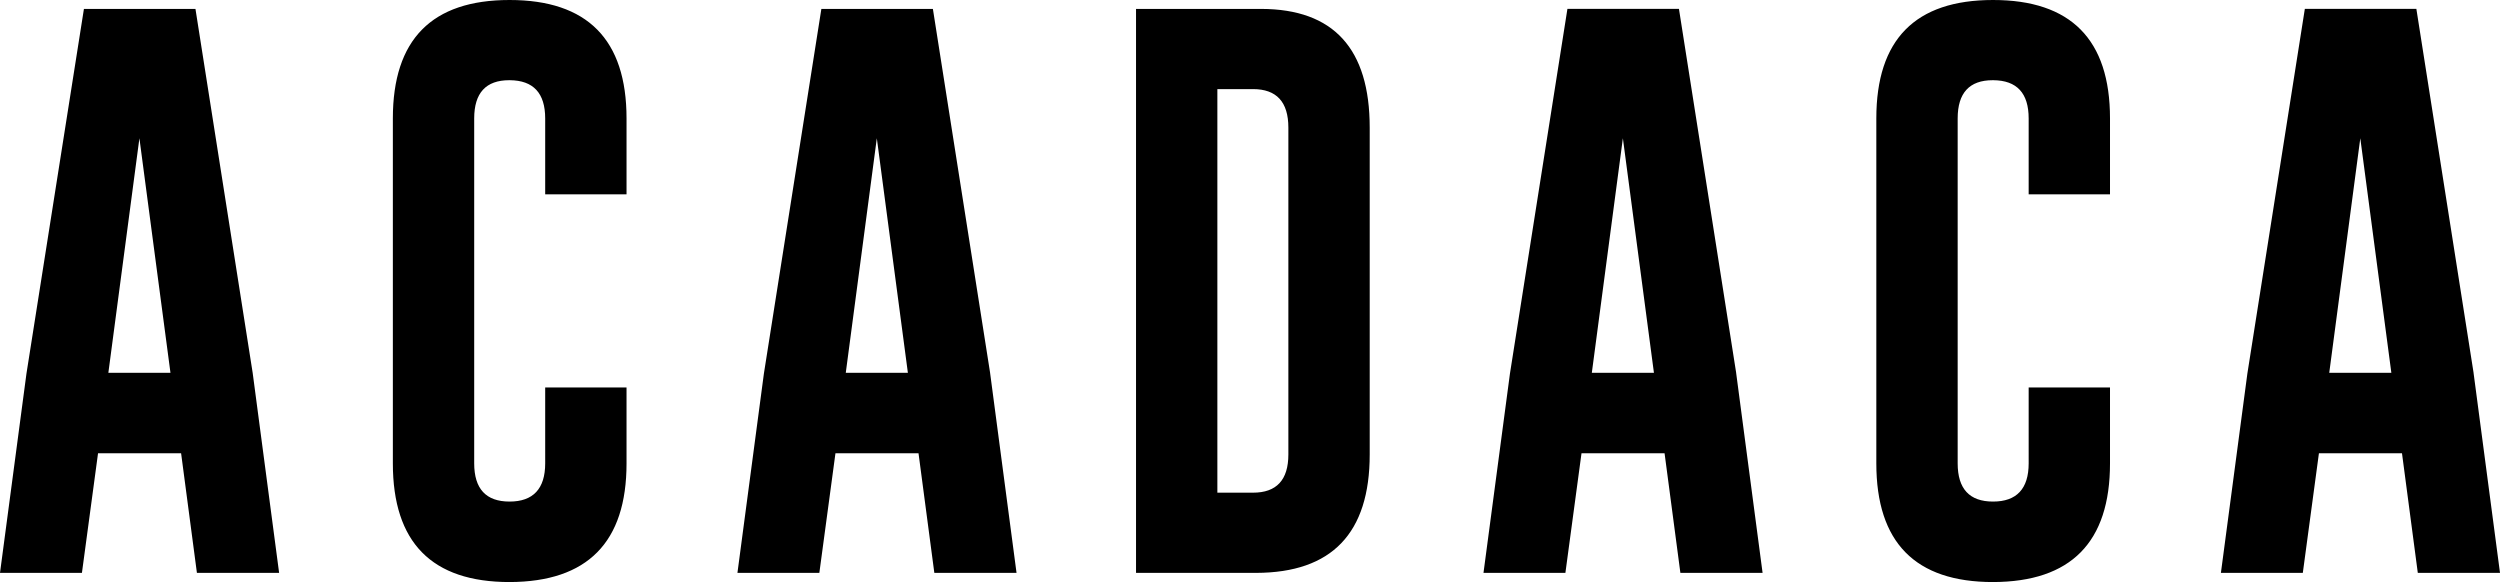 <svg xmlns="http://www.w3.org/2000/svg" data-name="Layer 2" viewBox="0 0 1189.12 276.86"><path d="m120.18 177.32 12.58 95.16h-39.1l-7.52-56.88H46.63l-7.66 56.88H0l12.58-94.75L39.92 4.24h53.05l27.21 173.09Zm-39.1 0L66.31 65.76 51.54 177.32h29.53Zm216.93 43.07c0 37.55-18.55 56.37-55.64 56.46-37.01 0-55.51-18.82-55.51-56.46V56.33c0-37.55 18.5-56.33 55.51-56.33s55.64 18.78 55.64 56.33v36.09h-38.69V56.33c0-12.03-5.61-18.09-16.82-18.18h-.27c-11.12 0-16.68 6.06-16.68 18.18v164.06c0 12.12 5.61 18.18 16.82 18.18s16.95-6.06 16.95-18.18V184.3h38.69v36.09Zm172.92-43.07 12.58 95.16h-39.1l-7.52-56.88h-39.51l-7.66 56.88h-38.96l12.58-94.75L390.68 4.24h53.05l27.21 173.09Zm-39.1 0L417.06 65.76l-14.77 111.56h29.53ZM540.35 4.24h59.61c34.36.09 51.54 18.91 51.54 56.47v155.45c0 37.46-18 56.24-54 56.33h-57.15V4.24Zm38.69 38.15v191.95h16.95c11.21 0 16.82-6.06 16.82-18.18V60.7c0-12.21-5.61-18.32-16.82-18.32h-16.95Zm246.75 134.93 12.58 95.16h-39.1l-7.52-56.88h-39.51l-7.66 56.88h-38.96l12.58-94.75 27.34-173.5h53.05l27.21 173.09Zm-39.1 0L771.92 65.76l-14.77 111.56h29.53Zm216.93 43.07c0 37.55-18.55 56.37-55.64 56.46-37.01 0-55.51-18.82-55.51-56.46V56.33c0-37.55 18.5-56.33 55.51-56.33s55.64 18.78 55.64 56.33v36.09h-38.69V56.33c0-12.03-5.61-18.09-16.82-18.18h-.27c-11.12 0-16.68 6.06-16.68 18.18v164.06c0 12.12 5.61 18.18 16.82 18.18s16.95-6.06 16.95-18.18V184.3h38.69v36.09Zm172.92-43.07 12.58 95.16h-39.1l-7.52-56.88h-39.51l-7.66 56.88h-38.96l12.58-94.75 27.34-173.5h53.05l27.21 173.09Zm-39.1 0-14.77-111.56-14.77 111.56h29.53Z" data-name="Layer 1"></path></svg>